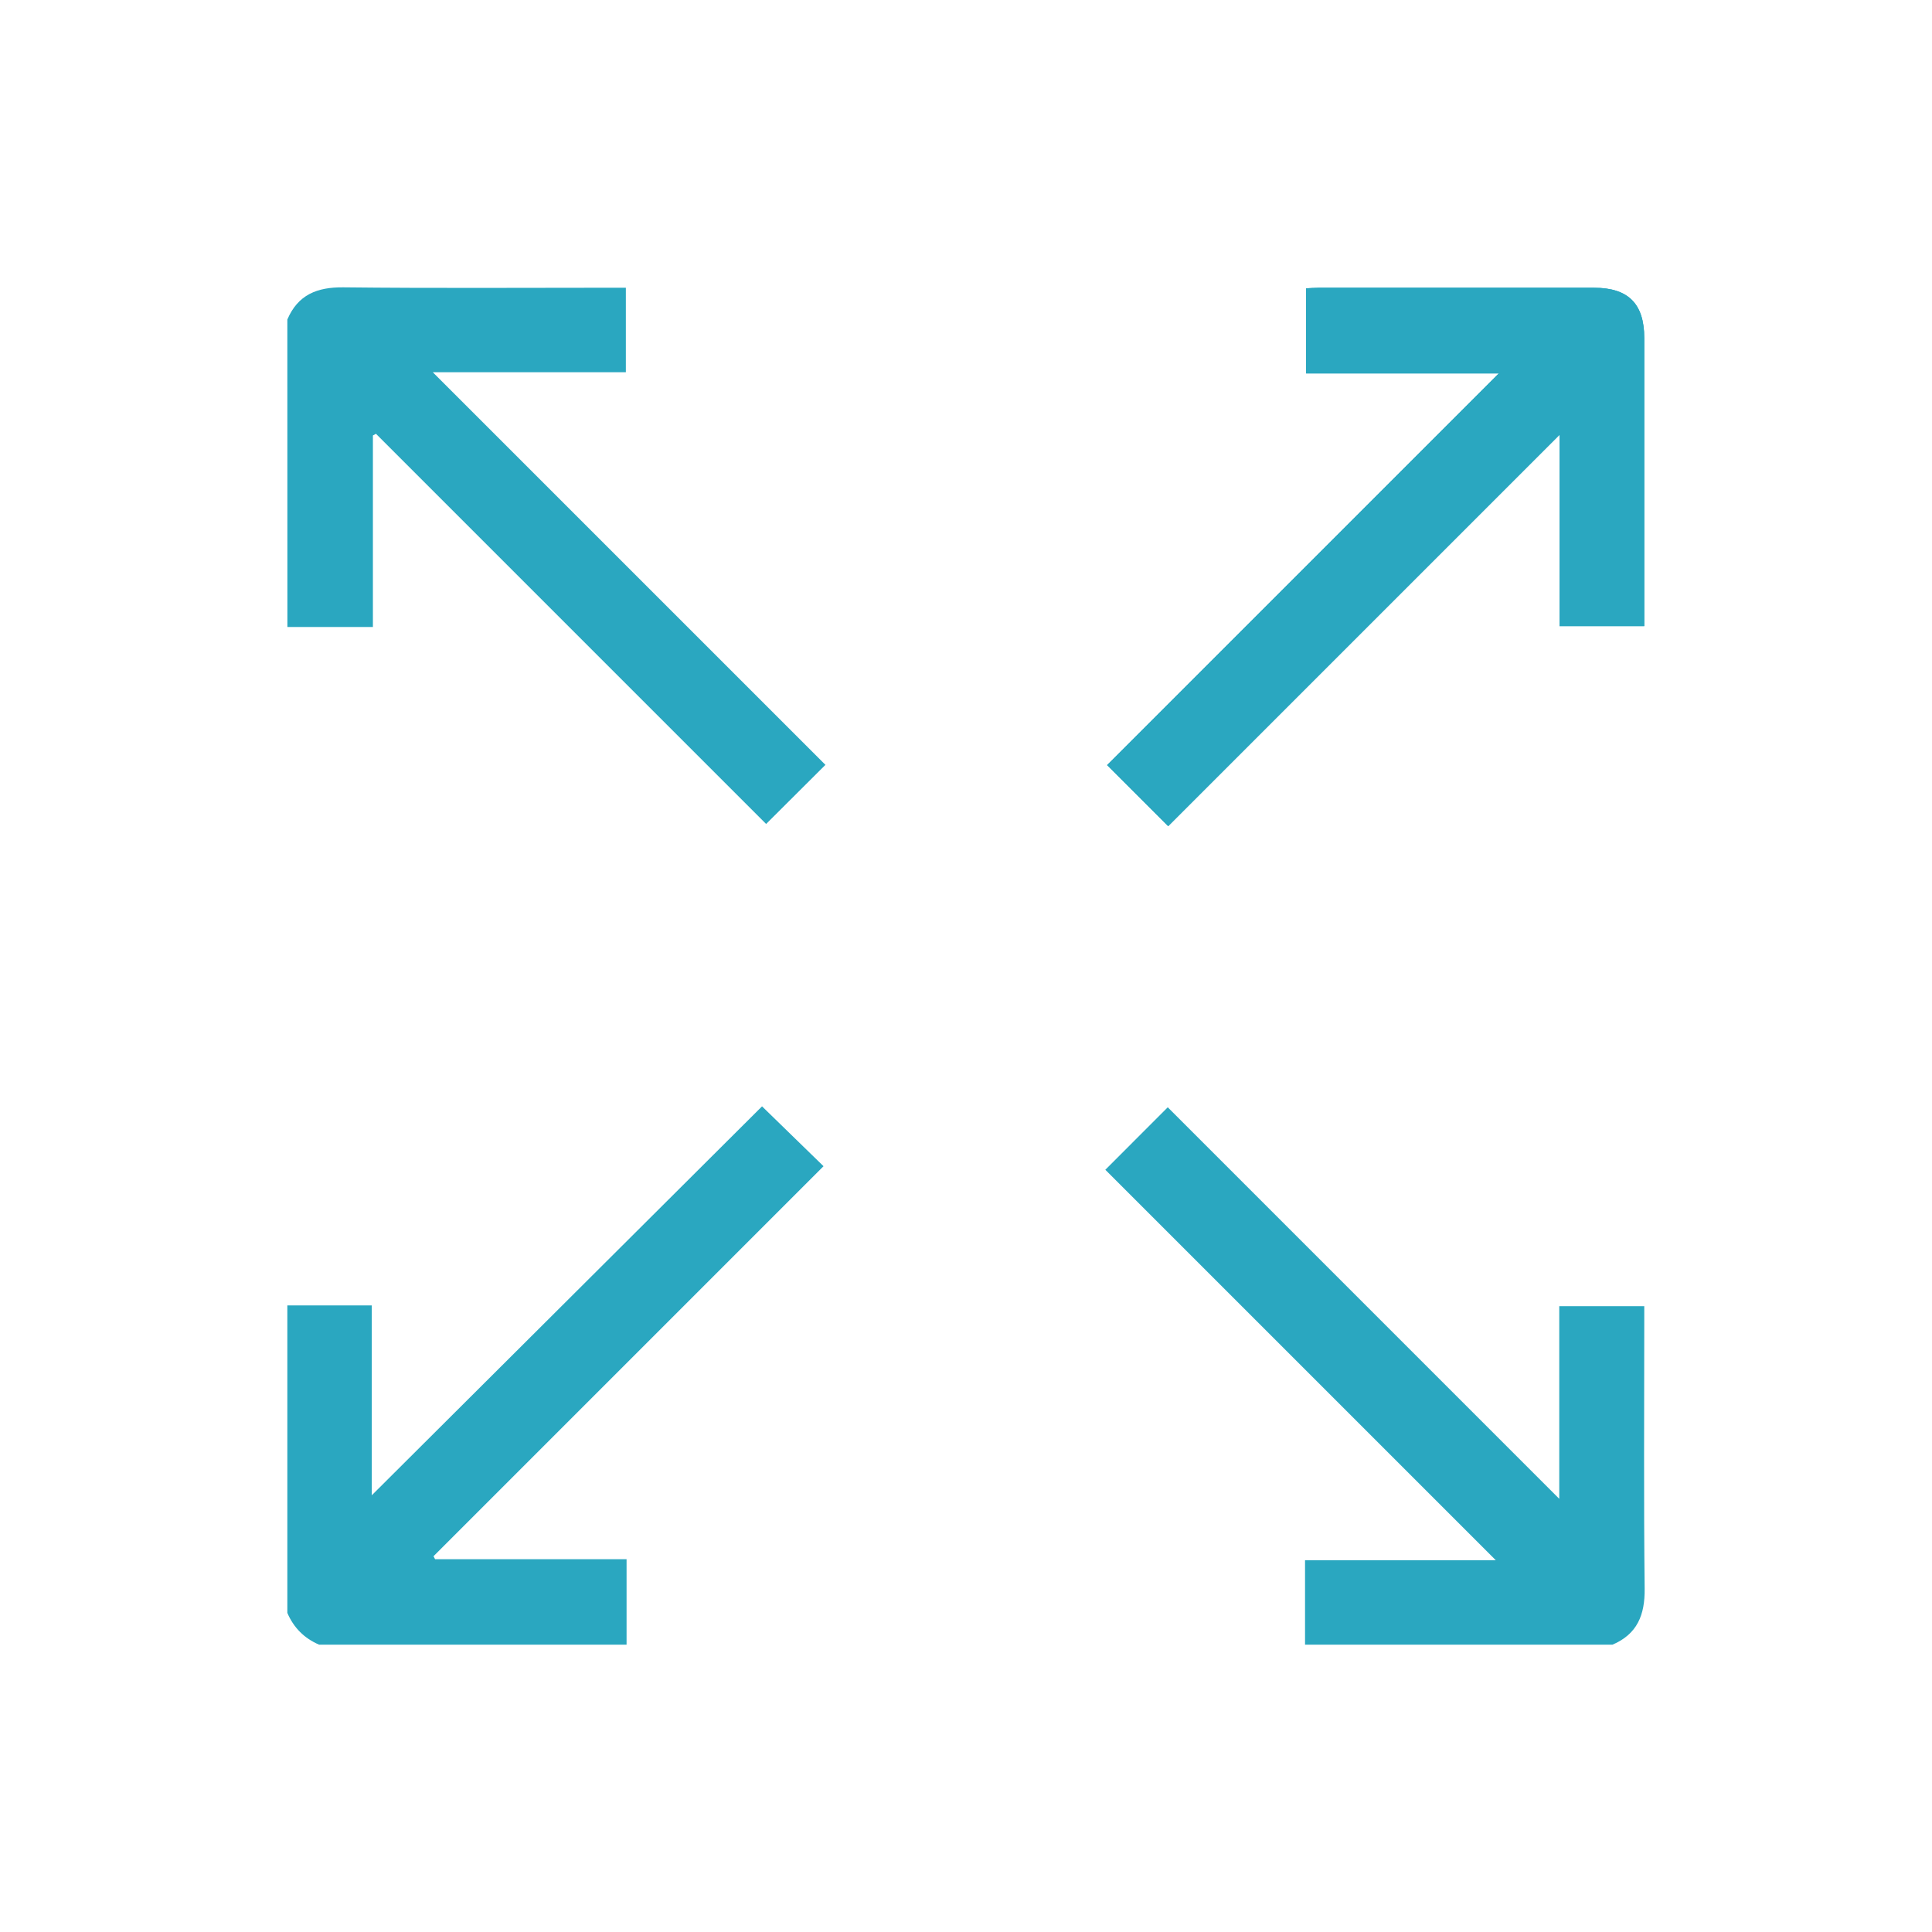 <?xml version="1.0" encoding="utf-8"?>
<!-- Generator: Adobe Illustrator 27.1.1, SVG Export Plug-In . SVG Version: 6.00 Build 0)  -->
<svg version="1.1" id="Layer_1" xmlns="http://www.w3.org/2000/svg" xmlns:xlink="http://www.w3.org/1999/xlink" x="0px" y="0px"
	 viewBox="0 0 700 700" style="enable-background:new 0 0 700 700;" xml:space="preserve">
<style type="text/css">
	.st0{fill:#2AA7C0;stroke:#2AA7C0;stroke-width:9.191;stroke-miterlimit:10;}
	.st1{fill:#2AA7C0;stroke:#2AA7C0;stroke-width:7.847;stroke-miterlimit:10;}
	.st2{fill:#FFFFFF;stroke:#FFFFFF;stroke-width:3.064;stroke-miterlimit:10;}
	.st3{fill:#2AA7C0;stroke:#2AA7C0;stroke-width:0.688;stroke-miterlimit:10;}
	.st4{fill:#2AA7C0;}
	.st5{fill:#F6F6F6;}
	.st6{fill:#2AA7C0;stroke:#2AA7C0;stroke-width:6;stroke-miterlimit:10;}
	.st7{fill:#2AA7C0;stroke:#2AA7C0;stroke-width:5.122;stroke-miterlimit:10;}
	.st8{fill:#FFFFFF;stroke:#FFFFFF;stroke-width:2;stroke-miterlimit:10;}
	.st9{fill:#2AA7C0;stroke:#2AA7C0;stroke-width:0.449;stroke-miterlimit:10;}
	.st10{fill:none;stroke:#2AA7C0;stroke-width:16.018;stroke-miterlimit:10;}
</style>
<g>
	<path class="st4" d="M423.25,299.34c46.96-46.96,94.17-94.17,141.79-141.79c0,23.3,0,46.24,0,69.31c10.44,0,20.41,0,30.71,0
		c0-1.87,0-3.44,0-5.02c0-33.12,0.01-66.24,0-99.35c0-12.43-5.77-18.22-18.17-18.23c-33.28-0.01-66.56-0.01-99.83,0
		c-1.54,0-3.08,0.14-4.53,0.21c0,10.38,0,20.36,0,30.82c23.26,0,46.15,0,69.83,0c-47.82,47.82-94.99,94.98-141.93,141.92
		C408.38,284.47,415.49,291.57,423.25,299.34z"/>
	<path class="st4" d="M104.11,115.77c3.84-8.98,10.76-11.76,20.28-11.66c32.31,0.36,64.63,0.14,96.95,0.14c1.72,0,3.45,0,5.42,0
		c0,10.26,0,20.12,0,30.62c-22.95,0-45.99,0-69.95,0c47.99,47.99,95.2,95.2,142.26,142.25c-7.47,7.45-14.48,14.43-21.49,21.42
		c-46.96-46.96-94.16-94.17-141.36-141.37c-0.37,0.2-0.74,0.4-1.11,0.61c0,22.9,0,45.79,0,69.39c-10.65,0-20.82,0-30.98,0
		C104.11,190.03,104.11,152.9,104.11,115.77z"/>
	<path class="st4" d="M104.11,472.98c10.05,0,20.1,0,30.59,0c0,23.29,0,46.23,0,68.79c47.3-47.13,94.56-94.24,141.4-140.92
		c7.93,7.72,15.09,14.69,22.28,21.69c-46.9,46.9-94.11,94.1-141.31,141.31c0.19,0.36,0.38,0.71,0.57,1.07c22.9,0,45.79,0,69.38,0
		c0,10.65,0,20.81,0,30.98c-37.13,0-74.26,0-111.39,0c-5.38-2.3-9.22-6.15-11.52-11.52C104.11,547.24,104.11,510.11,104.11,472.98z"
		/>
	<path class="st4" d="M472.84,595.89c0-10.05,0-20.1,0-30.59c23.29,0,46.24,0,69.11,0c-47.38-47.38-94.57-94.57-141.47-141.47
		c8-8,15.08-15.09,22.62-22.64c46.82,46.82,94.02,94.02,141.85,141.86c0-23.7,0-46.61,0-69.8c10.33,0,20.18,0,30.8,0
		c0,1.58,0,3.26,0,4.94c0,32.48-0.22,64.95,0.14,97.43c0.11,9.52-2.68,16.44-11.66,20.28C547.1,595.89,509.97,595.89,472.84,595.89z
		"/>
	<path class="st4" d="M423.25,299.34c-7.77-7.77-14.87-14.87-22.13-22.13c46.94-46.94,94.11-94.1,141.93-141.92
		c-23.68,0-46.57,0-69.83,0c0-10.47,0-20.44,0-30.82c1.45-0.07,2.99-0.21,4.53-0.21c33.28-0.01,66.56-0.02,99.83,0
		c12.39,0.01,18.16,5.79,18.17,18.23c0.01,33.12,0,66.24,0,99.35c0,1.57,0,3.15,0,5.02c-10.3,0-20.27,0-30.71,0
		c0-23.07,0-46.01,0-69.31C517.42,205.17,470.21,252.38,423.25,299.34z"/>
</g>
</svg>
